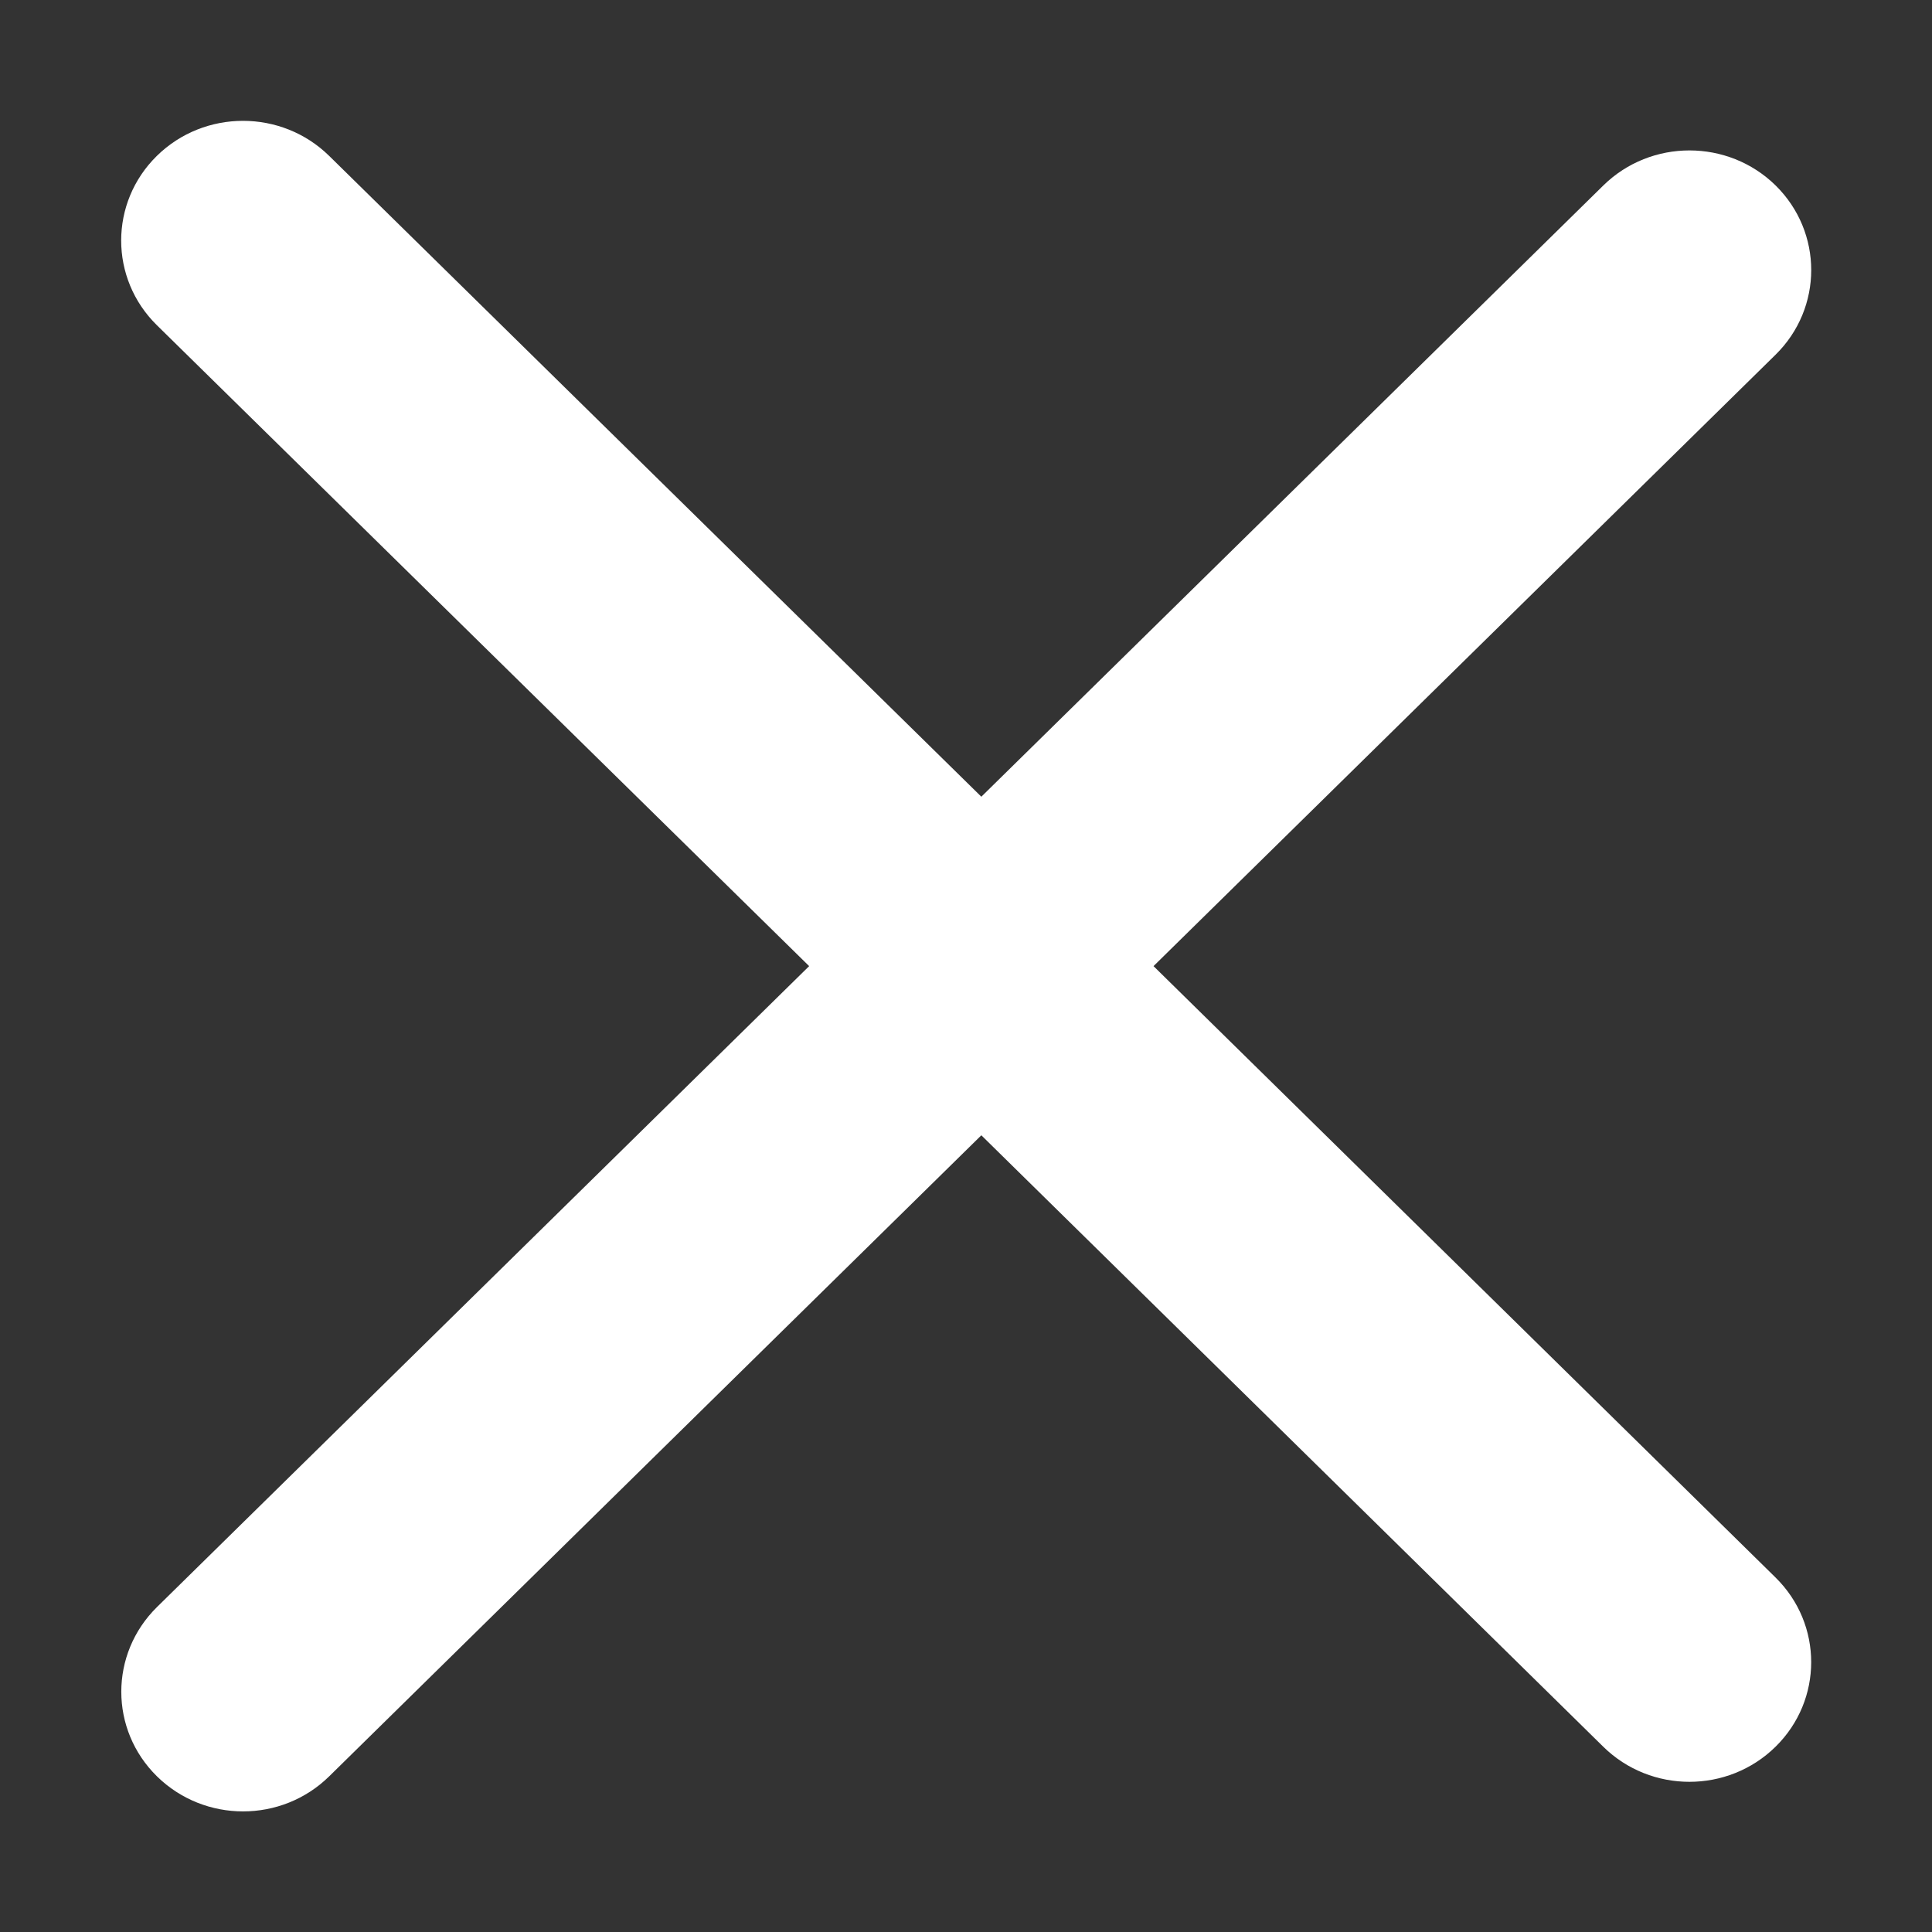 <svg width="16" height="16" viewBox="0 0 16 16" fill="none" xmlns="http://www.w3.org/2000/svg">
<rect x="0" y="0" width="16" height="16" fill="#333333" stroke="none"/>
<path d="M14.704 13.064C15.098 13.451 15.098 14.079 14.704 14.466C14.31 14.853 13.672 14.853 13.278 14.466L8.127 9.402L2.726 14.711C2.332 15.098 1.694 15.098 1.3 14.711C0.906 14.324 0.906 13.697 1.3 13.309L6.701 8.001L1.299 2.693C0.905 2.306 0.905 1.678 1.299 1.291C1.693 0.904 2.332 0.904 2.726 1.291L8.127 6.598L13.278 1.536C13.672 1.149 14.311 1.149 14.705 1.536C15.098 1.923 15.098 2.55 14.705 2.937L9.553 8.001L14.704 13.064Z" fill="white"/>
</svg>

